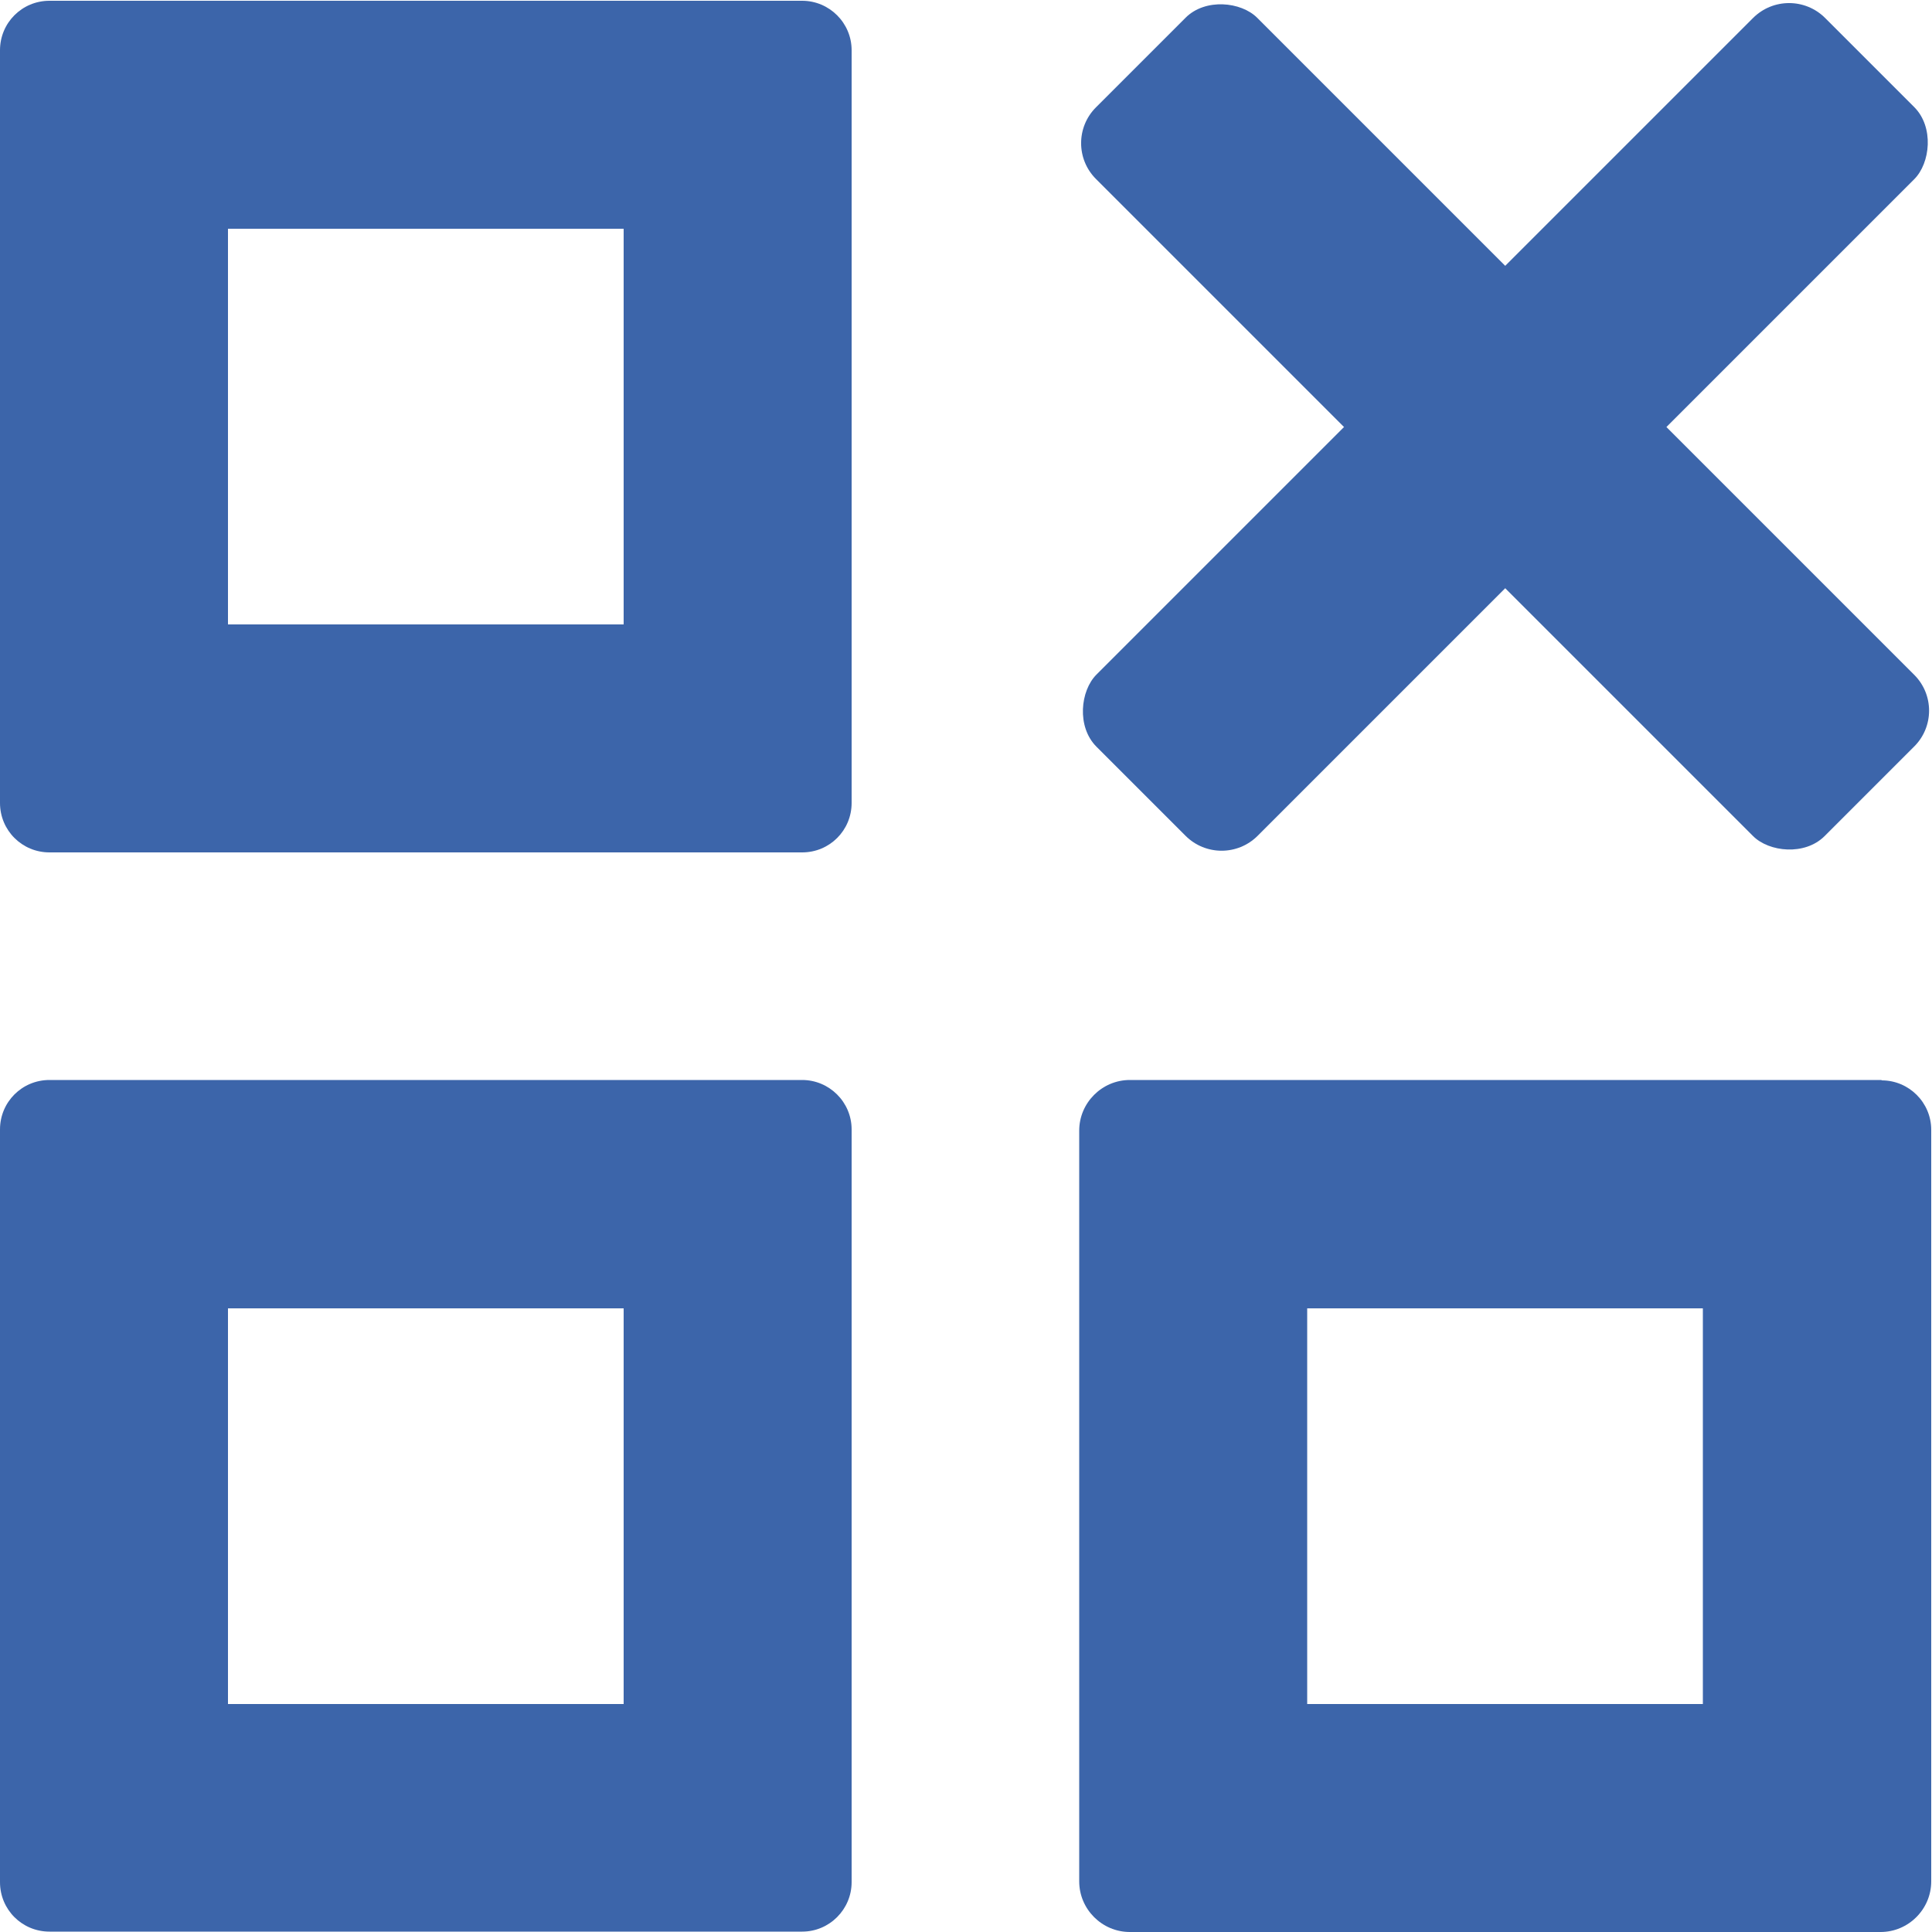 <?xml version="1.0" encoding="UTF-8"?>
<svg id="Ebene_1" xmlns="http://www.w3.org/2000/svg" version="1.1" viewBox="0 0 500 500">
  <!-- Generator: Adobe Illustrator 29.7.1, SVG Export Plug-In . SVG Version: 2.1.1 Build 8)  -->
  <defs>
    <style>
      .st0 {
        fill: #3c65aa;
      }
    </style>
  </defs>
  <path class="st0" d="M161.4,59.2v102.4H59V59.2h102.4M207.6.2H12.8C5.7.2,0,5.9,0,13v194.8c0,7.1,5.7,12.8,12.8,12.8h194.8c7.1,0,12.8-5.7,12.8-12.8V13c0-7.1-5.8-12.8-12.8-12.8h0Z"/>
  <path class="st0" d="M161.4,338.6v102.4H59v-102.4h102.4M207.6,279.5H12.8c-7.1,0-12.8,5.7-12.8,12.8v194.8c0,7.1,5.7,12.8,12.8,12.8h194.8c7.1,0,12.8-5.8,12.8-12.8v-194.8c0-7.1-5.8-12.8-12.8-12.8h0Z"/>
  <path class="st0" d="M440.7,338.6v102.4h-102.4v-102.4h102.4M486.9,279.5h-194.5c-7.2,0-13.1,5.9-13.1,13.1v194.3c0,7.2,5.9,13.1,13.1,13.1h194.3c7.2,0,13.1-5.9,13.1-13.1v-194.5c0-7.1-5.8-12.8-12.8-12.8h0Z"/>
  <rect class="st0" x="360" y="-22.9" width="59" height="266.7" rx="13.2" ry="13.2" transform="translate(586.9 464) rotate(-135)"/>
  <rect class="st0" x="360" y="-22.9" width="59" height="266.7" rx="13.1" ry="13.1" transform="translate(36 307.8) rotate(-45)"/>
</svg>